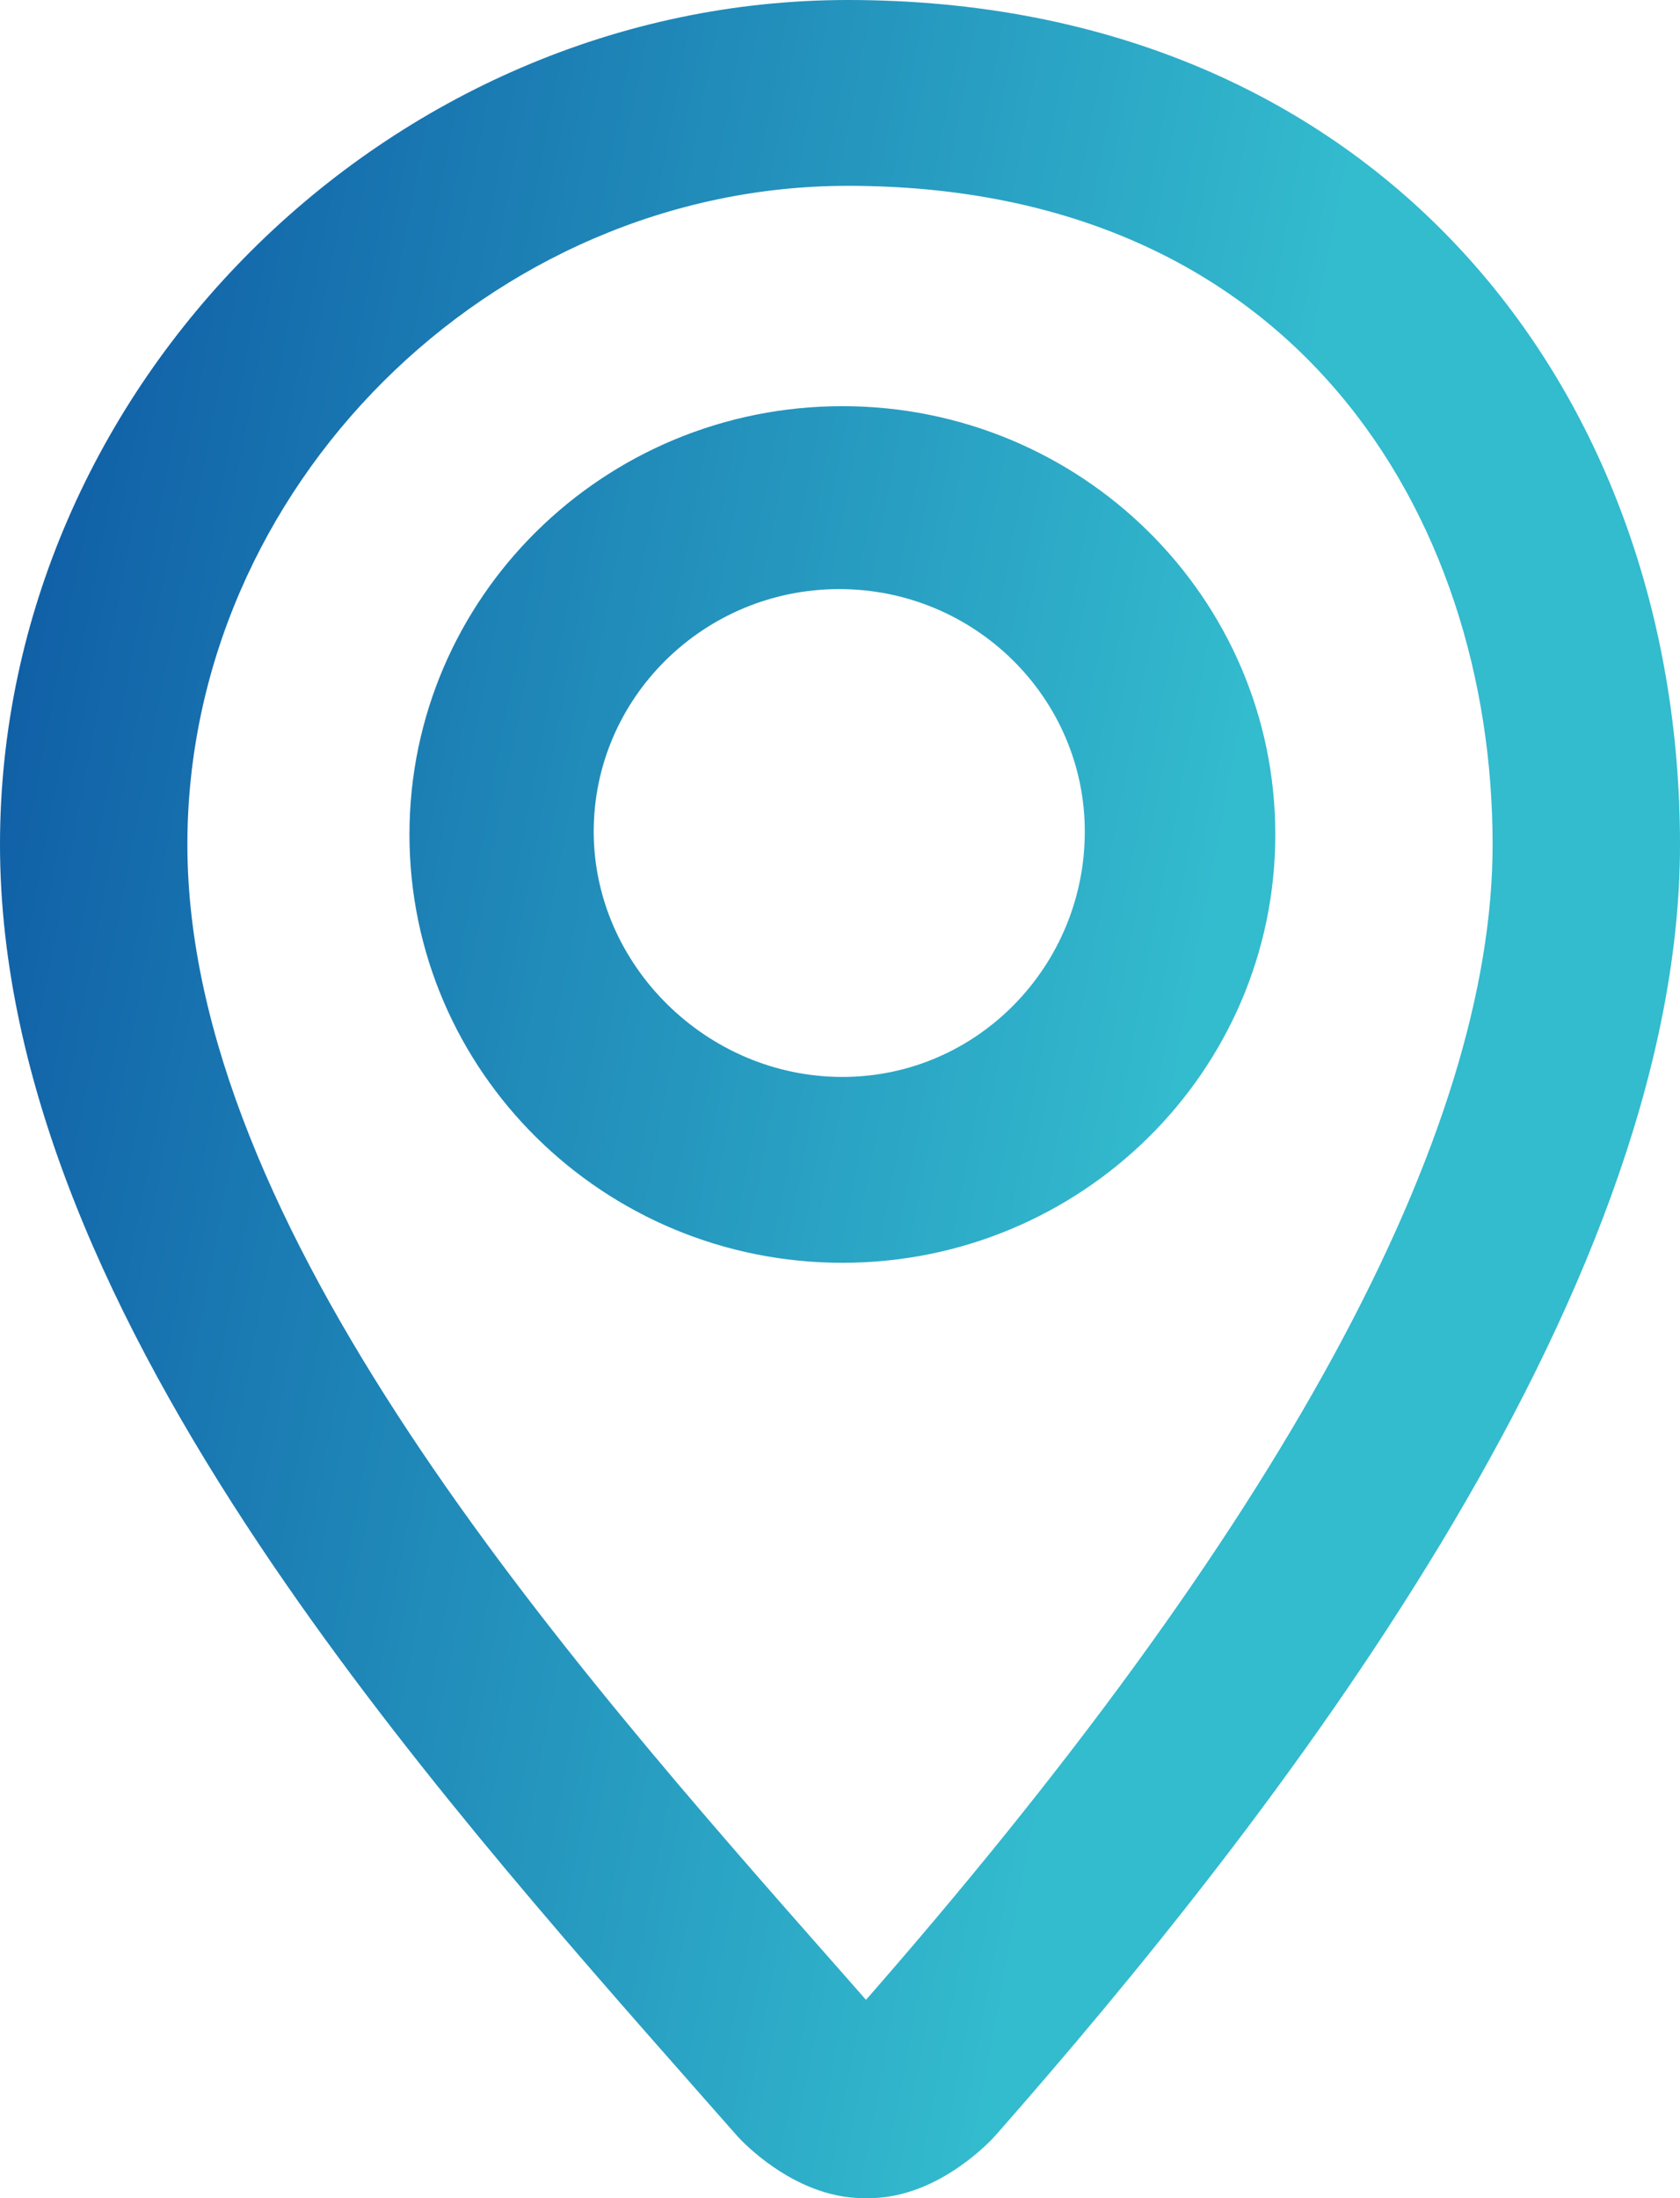 <svg width="65" height="85" viewBox="0 0 65 85" fill="none" xmlns="http://www.w3.org/2000/svg">
<path d="M38.125 82.263L38.125 82.262C43.468 76.193 50.053 68.142 55.304 59.448C60.549 50.764 64.5 41.38 64.5 32.655C64.5 23.964 61.62 15.924 56.202 10.052C50.779 4.174 42.843 0.5 32.801 0.5C15.308 0.5 0.5 15.211 0.5 32.655C0.5 41.791 4.791 50.982 10.456 59.467C15.655 67.255 22.053 74.506 27.457 80.631C27.945 81.184 28.424 81.728 28.895 82.262C28.977 82.356 29.472 82.882 30.228 83.398C31.014 83.935 32.139 84.5 33.415 84.5H33.616C34.892 84.5 36.014 83.935 36.797 83.398C37.587 82.856 38.085 82.308 38.125 82.263ZM32.163 76.562L32.162 76.561C26.769 70.448 20.409 63.236 15.394 55.649C10.373 48.053 6.75 40.15 6.75 32.655C6.75 18.586 18.684 6.686 32.801 6.686C41.628 6.686 47.973 9.953 52.117 14.805C56.273 19.668 58.25 26.163 58.25 32.655C58.25 38.343 56.195 45.013 52.057 52.624C47.926 60.222 41.737 68.728 33.507 78.089L32.163 76.562ZM42.471 32.155V32.155C42.474 37.609 38.1 42.144 32.592 42.144C27.073 42.144 22.471 37.594 22.471 32.155C22.471 26.716 26.952 22.28 32.471 22.28C37.994 22.28 42.471 26.716 42.471 32.155ZM32.592 16.206C23.623 16.206 16.342 23.393 16.342 32.269C16.342 41.145 23.623 48.331 32.592 48.331C41.56 48.331 48.842 41.145 48.842 32.269C48.842 23.393 41.56 16.206 32.592 16.206Z" fill="url(#paint0_linear_274_11268)" stroke="url(#paint1_linear_274_11268)"/>
<defs>
<linearGradient id="paint0_linear_274_11268" x1="37.684" y1="83.987" x2="-15.773" y2="73.917" gradientUnits="userSpaceOnUse">
<stop stop-color="#33BBCE"/>
<stop offset="1" stop-color="#0B52A1"/>
</linearGradient>
<linearGradient id="paint1_linear_274_11268" x1="37.684" y1="83.987" x2="-15.773" y2="73.917" gradientUnits="userSpaceOnUse">
<stop stop-color="#33BBCE"/>
<stop offset="1" stop-color="#0B52A1"/>
</linearGradient>
</defs>
</svg>

